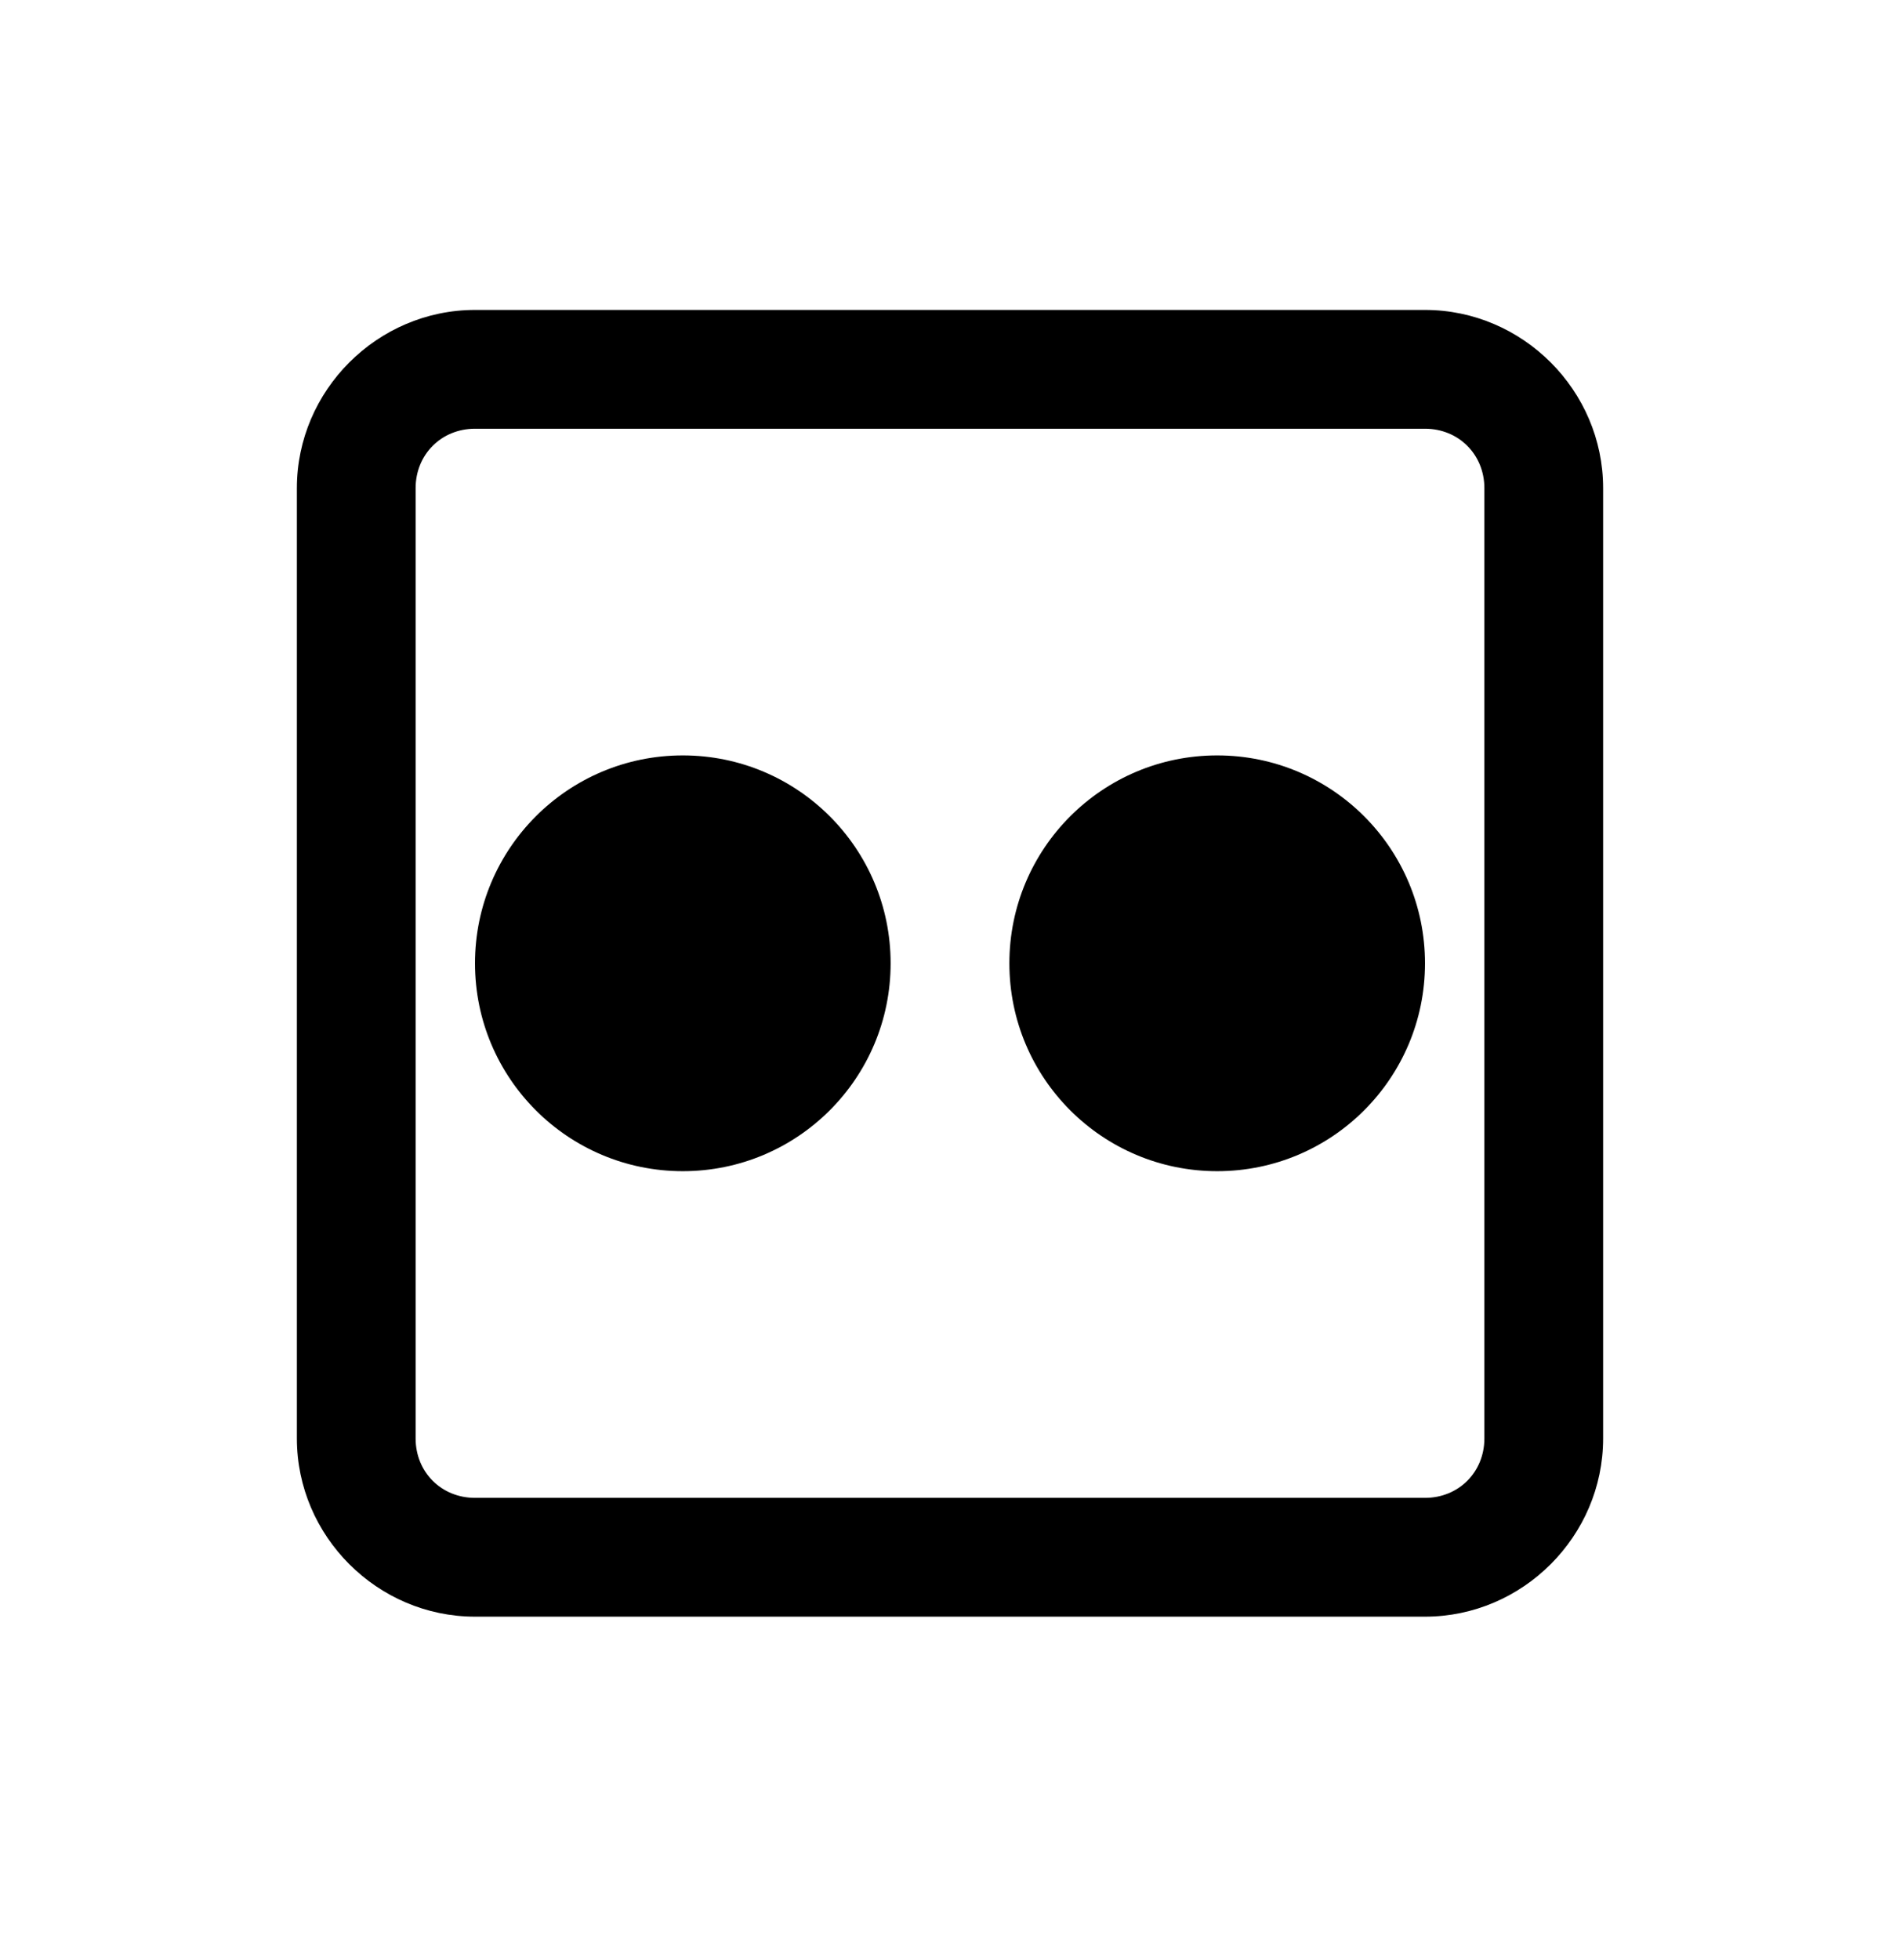 <svg width="32" height="33" viewBox="0 0 32 33" fill="none" xmlns="http://www.w3.org/2000/svg">
<path d="M8 5.218C6.355 5.218 5 6.574 5 8.218V24.218C5 25.863 6.355 27.218 8 27.218H24C25.645 27.218 27 25.863 27 24.218V8.218C27 6.574 25.645 5.218 24 5.218H8ZM8 7.218H24C24.566 7.218 25 7.652 25 8.218V24.218C25 24.785 24.566 25.218 24 25.218H8C7.434 25.218 7 24.785 7 24.218V8.218C7 7.652 7.434 7.218 8 7.218ZM11.5 12.718C9.566 12.718 8 14.285 8 16.218C8 18.152 9.566 19.718 11.5 19.718C13.434 19.718 15 18.152 15 16.218C15 14.285 13.434 12.718 11.5 12.718ZM20.5 12.718C18.566 12.718 17 14.285 17 16.218C17 18.152 18.566 19.718 20.5 19.718C22.434 19.718 24 18.152 24 16.218C24 14.285 22.434 12.718 20.5 12.718Z" fill="black"/>
</svg>
